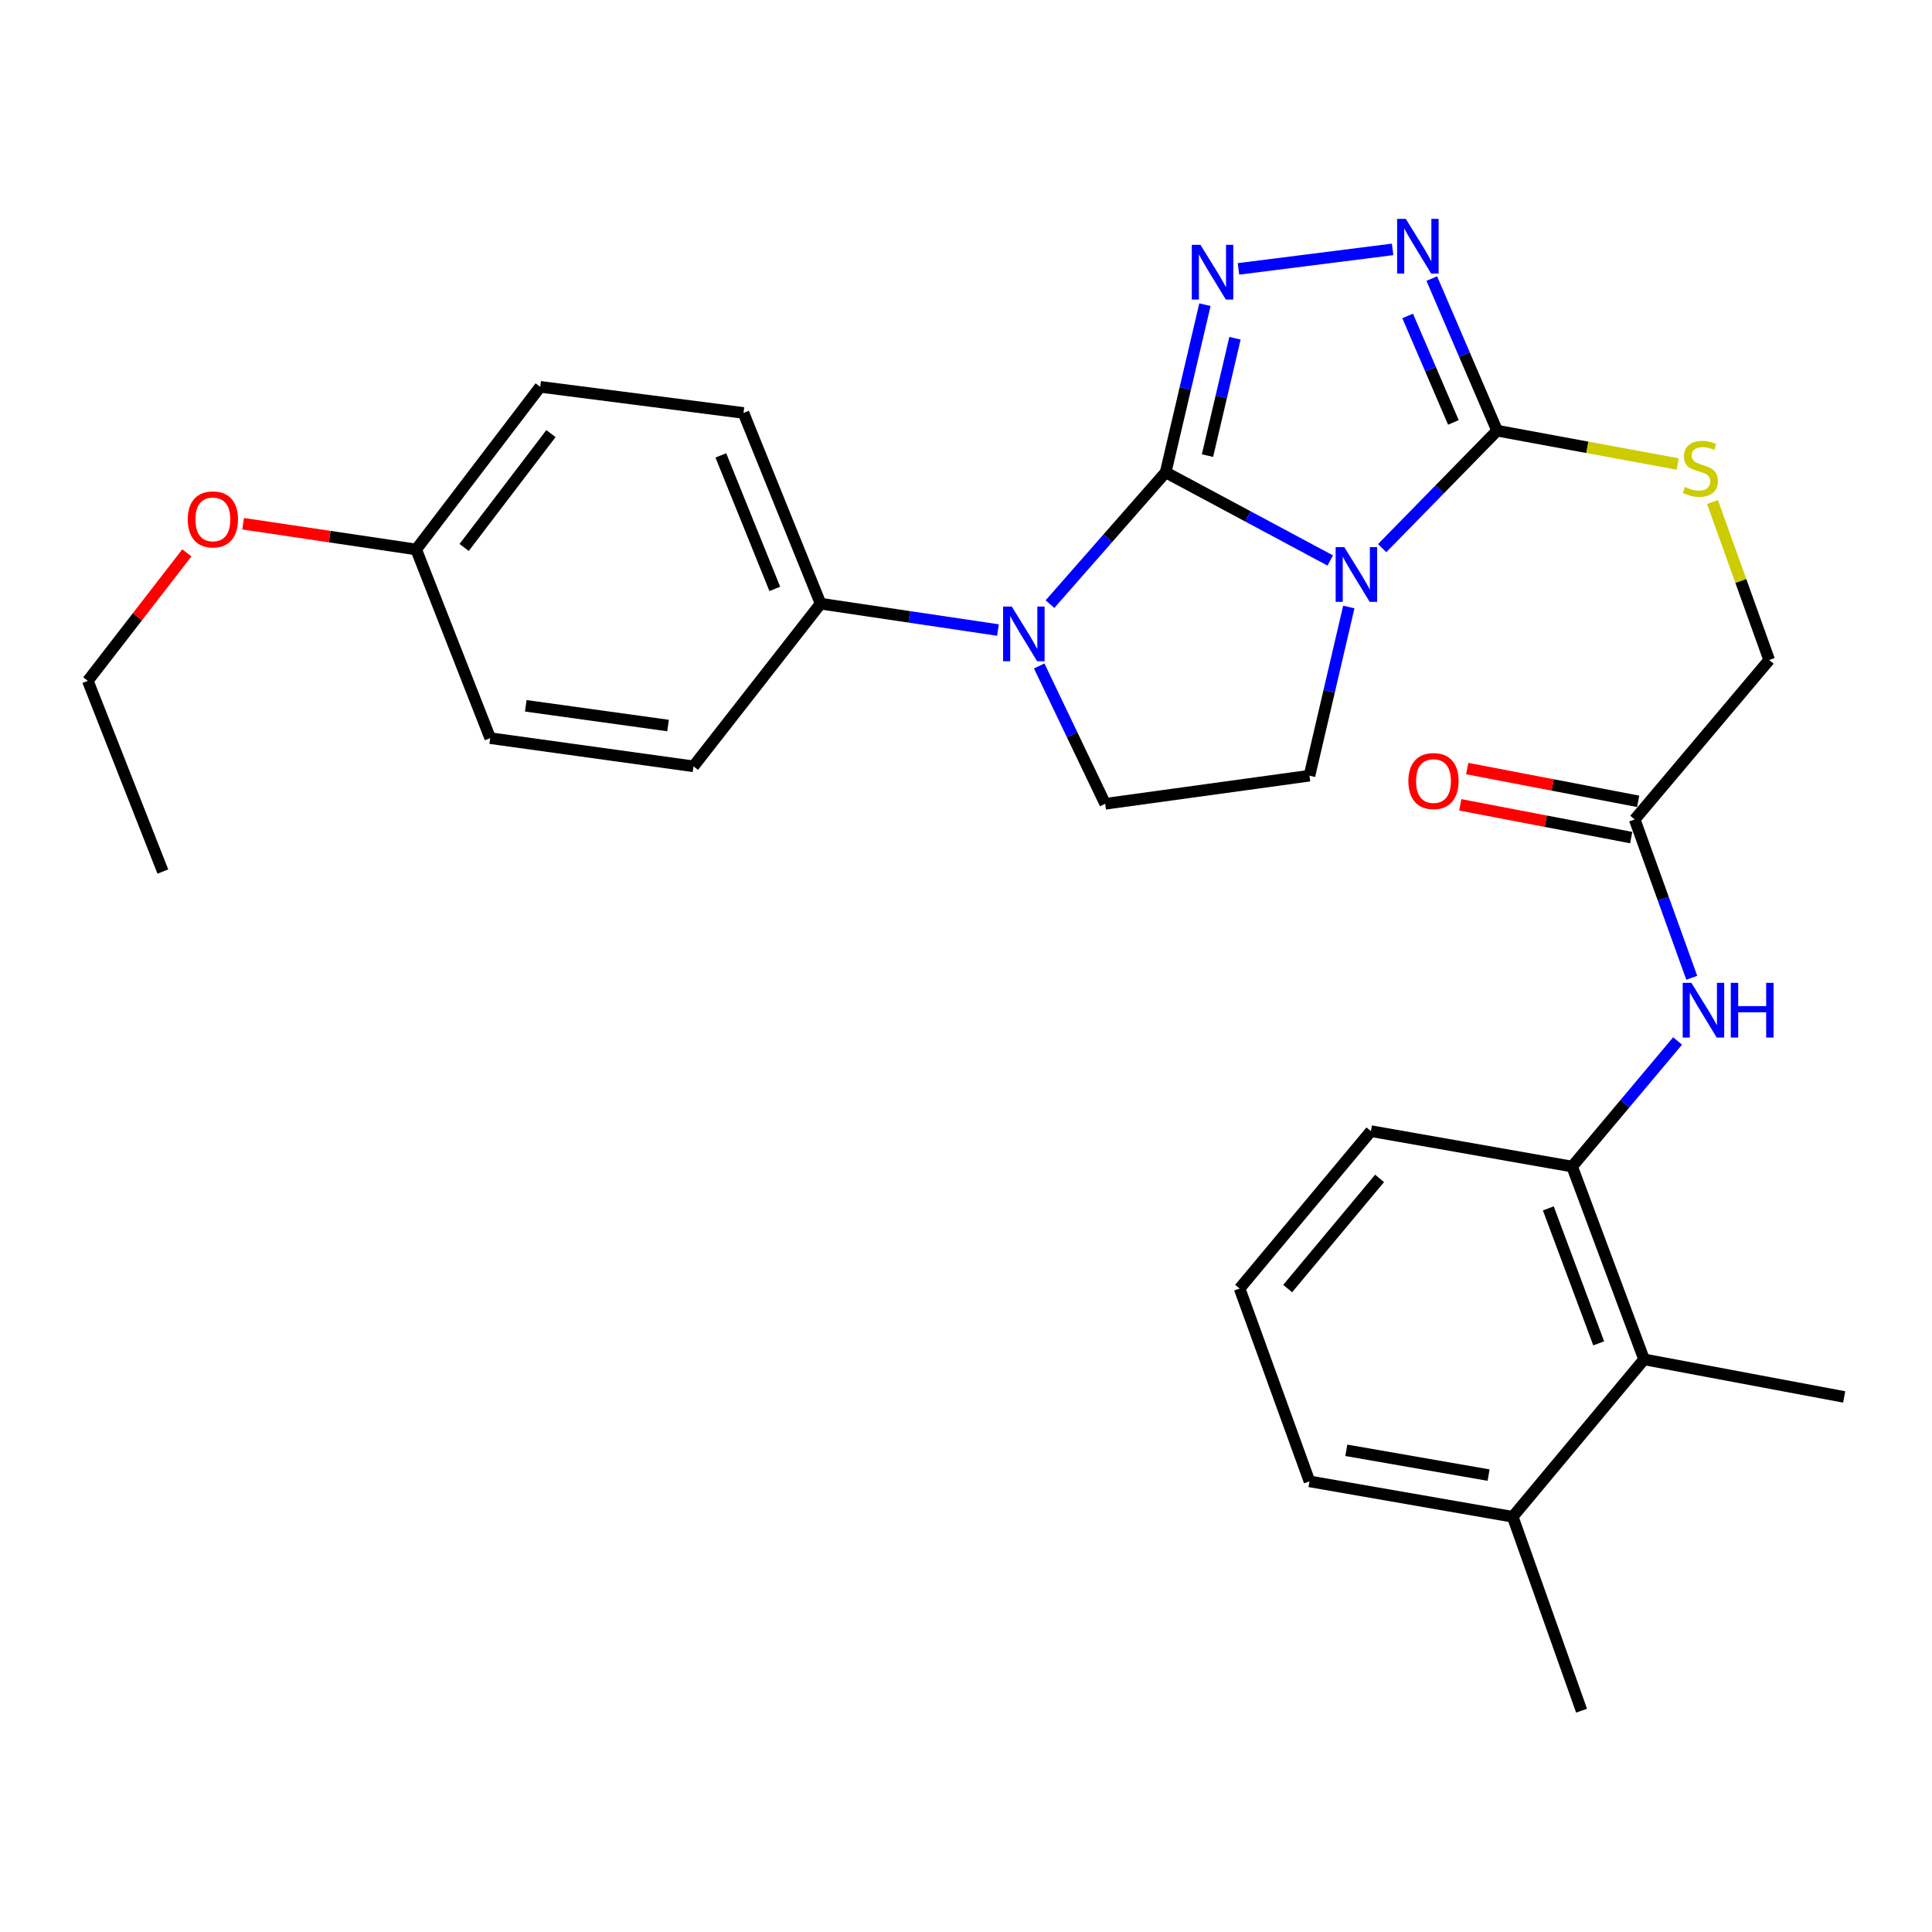 <?xml version='1.0' encoding='iso-8859-1'?>
<svg version='1.1' baseProfile='full'
              xmlns='http://www.w3.org/2000/svg'
                      xmlns:rdkit='http://www.rdkit.org/xml'
                      xmlns:xlink='http://www.w3.org/1999/xlink'
                  xml:space='preserve'
width='1000px' height='1000px' viewBox='0 0 1000 1000'>
<!-- END OF HEADER -->
<rect style='opacity:1.0;fill:#FFFFFF;stroke:none' width='1000' height='1000' x='0' y='0'> </rect>
<path class='bond-0' d='M 603.341,244.485 L 645.933,267.294' style='fill:none;fill-rule:evenodd;stroke:#000000;stroke-width:6px;stroke-linecap:butt;stroke-linejoin:miter;stroke-opacity:1' />
<path class='bond-0' d='M 645.933,267.294 L 688.524,290.104' style='fill:none;fill-rule:evenodd;stroke:#0000FF;stroke-width:6px;stroke-linecap:butt;stroke-linejoin:miter;stroke-opacity:1' />
<path class='bond-1' d='M 603.341,244.485 L 613.506,201.092' style='fill:none;fill-rule:evenodd;stroke:#000000;stroke-width:6px;stroke-linecap:butt;stroke-linejoin:miter;stroke-opacity:1' />
<path class='bond-1' d='M 613.506,201.092 L 623.67,157.699' style='fill:none;fill-rule:evenodd;stroke:#0000FF;stroke-width:6px;stroke-linecap:butt;stroke-linejoin:miter;stroke-opacity:1' />
<path class='bond-1' d='M 624.996,235.825 L 632.112,205.45' style='fill:none;fill-rule:evenodd;stroke:#000000;stroke-width:6px;stroke-linecap:butt;stroke-linejoin:miter;stroke-opacity:1' />
<path class='bond-1' d='M 632.112,205.45 L 639.227,175.075' style='fill:none;fill-rule:evenodd;stroke:#0000FF;stroke-width:6px;stroke-linecap:butt;stroke-linejoin:miter;stroke-opacity:1' />
<path class='bond-2' d='M 603.341,244.485 L 573.401,278.591' style='fill:none;fill-rule:evenodd;stroke:#000000;stroke-width:6px;stroke-linecap:butt;stroke-linejoin:miter;stroke-opacity:1' />
<path class='bond-2' d='M 573.401,278.591 L 543.46,312.697' style='fill:none;fill-rule:evenodd;stroke:#0000FF;stroke-width:6px;stroke-linecap:butt;stroke-linejoin:miter;stroke-opacity:1' />
<path class='bond-3' d='M 715.408,283.718 L 745.156,253.315' style='fill:none;fill-rule:evenodd;stroke:#0000FF;stroke-width:6px;stroke-linecap:butt;stroke-linejoin:miter;stroke-opacity:1' />
<path class='bond-3' d='M 745.156,253.315 L 774.904,222.912' style='fill:none;fill-rule:evenodd;stroke:#000000;stroke-width:6px;stroke-linecap:butt;stroke-linejoin:miter;stroke-opacity:1' />
<path class='bond-5' d='M 698.139,314.188 L 687.962,357.84' style='fill:none;fill-rule:evenodd;stroke:#0000FF;stroke-width:6px;stroke-linecap:butt;stroke-linejoin:miter;stroke-opacity:1' />
<path class='bond-5' d='M 687.962,357.84 L 677.784,401.492' style='fill:none;fill-rule:evenodd;stroke:#000000;stroke-width:6px;stroke-linecap:butt;stroke-linejoin:miter;stroke-opacity:1' />
<path class='bond-4' d='M 641.029,139.18 L 720.812,129.083' style='fill:none;fill-rule:evenodd;stroke:#0000FF;stroke-width:6px;stroke-linecap:butt;stroke-linejoin:miter;stroke-opacity:1' />
<path class='bond-6' d='M 537.885,344.698 L 554.964,380.373' style='fill:none;fill-rule:evenodd;stroke:#0000FF;stroke-width:6px;stroke-linecap:butt;stroke-linejoin:miter;stroke-opacity:1' />
<path class='bond-6' d='M 554.964,380.373 L 572.044,416.047' style='fill:none;fill-rule:evenodd;stroke:#000000;stroke-width:6px;stroke-linecap:butt;stroke-linejoin:miter;stroke-opacity:1' />
<path class='bond-10' d='M 516.54,326.109 L 470.64,319.285' style='fill:none;fill-rule:evenodd;stroke:#0000FF;stroke-width:6px;stroke-linecap:butt;stroke-linejoin:miter;stroke-opacity:1' />
<path class='bond-10' d='M 470.64,319.285 L 424.74,312.462' style='fill:none;fill-rule:evenodd;stroke:#000000;stroke-width:6px;stroke-linecap:butt;stroke-linejoin:miter;stroke-opacity:1' />
<path class='bond-9' d='M 774.904,222.912 L 821.626,231.541' style='fill:none;fill-rule:evenodd;stroke:#000000;stroke-width:6px;stroke-linecap:butt;stroke-linejoin:miter;stroke-opacity:1' />
<path class='bond-9' d='M 821.626,231.541 L 868.348,240.169' style='fill:none;fill-rule:evenodd;stroke:#CCCC00;stroke-width:6px;stroke-linecap:butt;stroke-linejoin:miter;stroke-opacity:1' />
<path class='bond-30' d='M 774.904,222.912 L 757.997,183.549' style='fill:none;fill-rule:evenodd;stroke:#000000;stroke-width:6px;stroke-linecap:butt;stroke-linejoin:miter;stroke-opacity:1' />
<path class='bond-30' d='M 757.997,183.549 L 741.09,144.185' style='fill:none;fill-rule:evenodd;stroke:#0000FF;stroke-width:6px;stroke-linecap:butt;stroke-linejoin:miter;stroke-opacity:1' />
<path class='bond-30' d='M 752.273,218.645 L 740.438,191.09' style='fill:none;fill-rule:evenodd;stroke:#000000;stroke-width:6px;stroke-linecap:butt;stroke-linejoin:miter;stroke-opacity:1' />
<path class='bond-30' d='M 740.438,191.09 L 728.603,163.536' style='fill:none;fill-rule:evenodd;stroke:#0000FF;stroke-width:6px;stroke-linecap:butt;stroke-linejoin:miter;stroke-opacity:1' />
<path class='bond-29' d='M 677.784,401.492 L 572.044,416.047' style='fill:none;fill-rule:evenodd;stroke:#000000;stroke-width:6px;stroke-linecap:butt;stroke-linejoin:miter;stroke-opacity:1' />
<path class='bond-7' d='M 813.728,603.811 L 841.026,571.312' style='fill:none;fill-rule:evenodd;stroke:#000000;stroke-width:6px;stroke-linecap:butt;stroke-linejoin:miter;stroke-opacity:1' />
<path class='bond-7' d='M 841.026,571.312 L 868.323,538.813' style='fill:none;fill-rule:evenodd;stroke:#0000FF;stroke-width:6px;stroke-linecap:butt;stroke-linejoin:miter;stroke-opacity:1' />
<path class='bond-11' d='M 813.728,603.811 L 850.971,703.606' style='fill:none;fill-rule:evenodd;stroke:#000000;stroke-width:6px;stroke-linecap:butt;stroke-linejoin:miter;stroke-opacity:1' />
<path class='bond-11' d='M 801.411,625.462 L 827.481,695.318' style='fill:none;fill-rule:evenodd;stroke:#000000;stroke-width:6px;stroke-linecap:butt;stroke-linejoin:miter;stroke-opacity:1' />
<path class='bond-21' d='M 813.728,603.811 L 709.591,585.476' style='fill:none;fill-rule:evenodd;stroke:#000000;stroke-width:6px;stroke-linecap:butt;stroke-linejoin:miter;stroke-opacity:1' />
<path class='bond-8' d='M 875.656,506.098 L 860.887,465.128' style='fill:none;fill-rule:evenodd;stroke:#0000FF;stroke-width:6px;stroke-linecap:butt;stroke-linejoin:miter;stroke-opacity:1' />
<path class='bond-8' d='M 860.887,465.128 L 846.119,424.158' style='fill:none;fill-rule:evenodd;stroke:#000000;stroke-width:6px;stroke-linecap:butt;stroke-linejoin:miter;stroke-opacity:1' />
<path class='bond-15' d='M 886.39,259.857 L 901.061,300.731' style='fill:none;fill-rule:evenodd;stroke:#CCCC00;stroke-width:6px;stroke-linecap:butt;stroke-linejoin:miter;stroke-opacity:1' />
<path class='bond-15' d='M 901.061,300.731 L 915.732,341.605' style='fill:none;fill-rule:evenodd;stroke:#000000;stroke-width:6px;stroke-linecap:butt;stroke-linejoin:miter;stroke-opacity:1' />
<path class='bond-16' d='M 424.74,312.462 L 384.832,213.739' style='fill:none;fill-rule:evenodd;stroke:#000000;stroke-width:6px;stroke-linecap:butt;stroke-linejoin:miter;stroke-opacity:1' />
<path class='bond-16' d='M 401.037,304.816 L 373.101,235.71' style='fill:none;fill-rule:evenodd;stroke:#000000;stroke-width:6px;stroke-linecap:butt;stroke-linejoin:miter;stroke-opacity:1' />
<path class='bond-17' d='M 424.74,312.462 L 358.939,396.651' style='fill:none;fill-rule:evenodd;stroke:#000000;stroke-width:6px;stroke-linecap:butt;stroke-linejoin:miter;stroke-opacity:1' />
<path class='bond-14' d='M 850.971,703.606 L 782.983,785.088' style='fill:none;fill-rule:evenodd;stroke:#000000;stroke-width:6px;stroke-linecap:butt;stroke-linejoin:miter;stroke-opacity:1' />
<path class='bond-24' d='M 850.971,703.606 L 954.545,723.055' style='fill:none;fill-rule:evenodd;stroke:#000000;stroke-width:6px;stroke-linecap:butt;stroke-linejoin:miter;stroke-opacity:1' />
<path class='bond-12' d='M 846.119,424.158 L 915.732,341.605' style='fill:none;fill-rule:evenodd;stroke:#000000;stroke-width:6px;stroke-linecap:butt;stroke-linejoin:miter;stroke-opacity:1' />
<path class='bond-13' d='M 847.918,414.775 L 803.67,406.29' style='fill:none;fill-rule:evenodd;stroke:#000000;stroke-width:6px;stroke-linecap:butt;stroke-linejoin:miter;stroke-opacity:1' />
<path class='bond-13' d='M 803.67,406.29 L 759.422,397.806' style='fill:none;fill-rule:evenodd;stroke:#FF0000;stroke-width:6px;stroke-linecap:butt;stroke-linejoin:miter;stroke-opacity:1' />
<path class='bond-13' d='M 844.32,433.542 L 800.071,425.058' style='fill:none;fill-rule:evenodd;stroke:#000000;stroke-width:6px;stroke-linecap:butt;stroke-linejoin:miter;stroke-opacity:1' />
<path class='bond-13' d='M 800.071,425.058 L 755.823,416.574' style='fill:none;fill-rule:evenodd;stroke:#FF0000;stroke-width:6px;stroke-linecap:butt;stroke-linejoin:miter;stroke-opacity:1' />
<path class='bond-26' d='M 782.983,785.088 L 818.612,885.445' style='fill:none;fill-rule:evenodd;stroke:#000000;stroke-width:6px;stroke-linecap:butt;stroke-linejoin:miter;stroke-opacity:1' />
<path class='bond-32' d='M 782.983,785.088 L 677.784,766.753' style='fill:none;fill-rule:evenodd;stroke:#000000;stroke-width:6px;stroke-linecap:butt;stroke-linejoin:miter;stroke-opacity:1' />
<path class='bond-32' d='M 770.484,763.512 L 696.845,750.677' style='fill:none;fill-rule:evenodd;stroke:#000000;stroke-width:6px;stroke-linecap:butt;stroke-linejoin:miter;stroke-opacity:1' />
<path class='bond-19' d='M 384.832,213.739 L 279.601,200.225' style='fill:none;fill-rule:evenodd;stroke:#000000;stroke-width:6px;stroke-linecap:butt;stroke-linejoin:miter;stroke-opacity:1' />
<path class='bond-20' d='M 358.939,396.651 L 253.729,382.064' style='fill:none;fill-rule:evenodd;stroke:#000000;stroke-width:6px;stroke-linecap:butt;stroke-linejoin:miter;stroke-opacity:1' />
<path class='bond-20' d='M 345.782,375.534 L 272.135,365.323' style='fill:none;fill-rule:evenodd;stroke:#000000;stroke-width:6px;stroke-linecap:butt;stroke-linejoin:miter;stroke-opacity:1' />
<path class='bond-18' d='M 215.414,284.403 L 253.729,382.064' style='fill:none;fill-rule:evenodd;stroke:#000000;stroke-width:6px;stroke-linecap:butt;stroke-linejoin:miter;stroke-opacity:1' />
<path class='bond-22' d='M 215.414,284.403 L 170.629,277.743' style='fill:none;fill-rule:evenodd;stroke:#000000;stroke-width:6px;stroke-linecap:butt;stroke-linejoin:miter;stroke-opacity:1' />
<path class='bond-22' d='M 170.629,277.743 L 125.843,271.083' style='fill:none;fill-rule:evenodd;stroke:#FF0000;stroke-width:6px;stroke-linecap:butt;stroke-linejoin:miter;stroke-opacity:1' />
<path class='bond-31' d='M 215.414,284.403 L 279.601,200.225' style='fill:none;fill-rule:evenodd;stroke:#000000;stroke-width:6px;stroke-linecap:butt;stroke-linejoin:miter;stroke-opacity:1' />
<path class='bond-31' d='M 240.238,283.363 L 285.169,224.439' style='fill:none;fill-rule:evenodd;stroke:#000000;stroke-width:6px;stroke-linecap:butt;stroke-linejoin:miter;stroke-opacity:1' />
<path class='bond-23' d='M 709.591,585.476 L 641.624,666.937' style='fill:none;fill-rule:evenodd;stroke:#000000;stroke-width:6px;stroke-linecap:butt;stroke-linejoin:miter;stroke-opacity:1' />
<path class='bond-23' d='M 714.069,609.938 L 666.492,666.96' style='fill:none;fill-rule:evenodd;stroke:#000000;stroke-width:6px;stroke-linecap:butt;stroke-linejoin:miter;stroke-opacity:1' />
<path class='bond-27' d='M 96.717,286.159 L 71.086,319.285' style='fill:none;fill-rule:evenodd;stroke:#FF0000;stroke-width:6px;stroke-linecap:butt;stroke-linejoin:miter;stroke-opacity:1' />
<path class='bond-27' d='M 71.086,319.285 L 45.455,352.412' style='fill:none;fill-rule:evenodd;stroke:#000000;stroke-width:6px;stroke-linecap:butt;stroke-linejoin:miter;stroke-opacity:1' />
<path class='bond-25' d='M 641.624,666.937 L 677.784,766.753' style='fill:none;fill-rule:evenodd;stroke:#000000;stroke-width:6px;stroke-linecap:butt;stroke-linejoin:miter;stroke-opacity:1' />
<path class='bond-28' d='M 45.455,352.412 L 84.3,451.124' style='fill:none;fill-rule:evenodd;stroke:#000000;stroke-width:6px;stroke-linecap:butt;stroke-linejoin:miter;stroke-opacity:1' />
<path  class='atom-1' d='M 695.804 283.195
L 705.084 298.195
Q 706.004 299.675, 707.484 302.355
Q 708.964 305.035, 709.044 305.195
L 709.044 283.195
L 712.804 283.195
L 712.804 311.515
L 708.924 311.515
L 698.964 295.115
Q 697.804 293.195, 696.564 290.995
Q 695.364 288.795, 695.004 288.115
L 695.004 311.515
L 691.324 311.515
L 691.324 283.195
L 695.804 283.195
' fill='#0000FF'/>
<path  class='atom-2' d='M 621.35 126.718
L 630.63 141.718
Q 631.55 143.198, 633.03 145.878
Q 634.51 148.558, 634.59 148.718
L 634.59 126.718
L 638.35 126.718
L 638.35 155.038
L 634.47 155.038
L 624.51 138.638
Q 623.35 136.718, 622.11 134.518
Q 620.91 132.318, 620.55 131.638
L 620.55 155.038
L 616.87 155.038
L 616.87 126.718
L 621.35 126.718
' fill='#0000FF'/>
<path  class='atom-3' d='M 523.679 313.94
L 532.959 328.94
Q 533.879 330.42, 535.359 333.1
Q 536.839 335.78, 536.919 335.94
L 536.919 313.94
L 540.679 313.94
L 540.679 342.26
L 536.799 342.26
L 526.839 325.86
Q 525.679 323.94, 524.439 321.74
Q 523.239 319.54, 522.879 318.86
L 522.879 342.26
L 519.199 342.26
L 519.199 313.94
L 523.679 313.94
' fill='#0000FF'/>
<path  class='atom-5' d='M 727.632 113.267
L 736.912 128.267
Q 737.832 129.747, 739.312 132.427
Q 740.792 135.107, 740.872 135.267
L 740.872 113.267
L 744.632 113.267
L 744.632 141.587
L 740.752 141.587
L 730.792 125.187
Q 729.632 123.267, 728.392 121.067
Q 727.192 118.867, 726.832 118.187
L 726.832 141.587
L 723.152 141.587
L 723.152 113.267
L 727.632 113.267
' fill='#0000FF'/>
<path  class='atom-9' d='M 875.446 508.721
L 884.726 523.721
Q 885.646 525.201, 887.126 527.881
Q 888.606 530.561, 888.686 530.721
L 888.686 508.721
L 892.446 508.721
L 892.446 537.041
L 888.566 537.041
L 878.606 520.641
Q 877.446 518.721, 876.206 516.521
Q 875.006 514.321, 874.646 513.641
L 874.646 537.041
L 870.966 537.041
L 870.966 508.721
L 875.446 508.721
' fill='#0000FF'/>
<path  class='atom-9' d='M 895.846 508.721
L 899.686 508.721
L 899.686 520.761
L 914.166 520.761
L 914.166 508.721
L 918.006 508.721
L 918.006 537.041
L 914.166 537.041
L 914.166 523.961
L 899.686 523.961
L 899.686 537.041
L 895.846 537.041
L 895.846 508.721
' fill='#0000FF'/>
<path  class='atom-10' d='M 872.103 252.06
Q 872.423 252.18, 873.743 252.74
Q 875.063 253.3, 876.503 253.66
Q 877.983 253.98, 879.423 253.98
Q 882.103 253.98, 883.663 252.7
Q 885.223 251.38, 885.223 249.1
Q 885.223 247.54, 884.423 246.58
Q 883.663 245.62, 882.463 245.1
Q 881.263 244.58, 879.263 243.98
Q 876.743 243.22, 875.223 242.5
Q 873.743 241.78, 872.663 240.26
Q 871.623 238.74, 871.623 236.18
Q 871.623 232.62, 874.023 230.42
Q 876.463 228.22, 881.263 228.22
Q 884.543 228.22, 888.263 229.78
L 887.343 232.86
Q 883.943 231.46, 881.383 231.46
Q 878.623 231.46, 877.103 232.62
Q 875.583 233.74, 875.623 235.7
Q 875.623 237.22, 876.383 238.14
Q 877.183 239.06, 878.303 239.58
Q 879.463 240.1, 881.383 240.7
Q 883.943 241.5, 885.463 242.3
Q 886.983 243.1, 888.063 244.74
Q 889.183 246.34, 889.183 249.1
Q 889.183 253.02, 886.543 255.14
Q 883.943 257.22, 879.583 257.22
Q 877.063 257.22, 875.143 256.66
Q 873.263 256.14, 871.023 255.22
L 872.103 252.06
' fill='#CCCC00'/>
<path  class='atom-14' d='M 728.971 404.269
Q 728.971 397.469, 732.331 393.669
Q 735.691 389.869, 741.971 389.869
Q 748.251 389.869, 751.611 393.669
Q 754.971 397.469, 754.971 404.269
Q 754.971 411.149, 751.571 415.069
Q 748.171 418.949, 741.971 418.949
Q 735.731 418.949, 732.331 415.069
Q 728.971 411.189, 728.971 404.269
M 741.971 415.749
Q 746.291 415.749, 748.611 412.869
Q 750.971 409.949, 750.971 404.269
Q 750.971 398.709, 748.611 395.909
Q 746.291 393.069, 741.971 393.069
Q 737.651 393.069, 735.291 395.869
Q 732.971 398.669, 732.971 404.269
Q 732.971 409.989, 735.291 412.869
Q 737.651 415.749, 741.971 415.749
' fill='#FF0000'/>
<path  class='atom-23' d='M 97.183 268.834
Q 97.183 262.034, 100.543 258.234
Q 103.903 254.434, 110.183 254.434
Q 116.463 254.434, 119.823 258.234
Q 123.183 262.034, 123.183 268.834
Q 123.183 275.714, 119.783 279.634
Q 116.383 283.514, 110.183 283.514
Q 103.943 283.514, 100.543 279.634
Q 97.183 275.754, 97.183 268.834
M 110.183 280.314
Q 114.503 280.314, 116.823 277.434
Q 119.183 274.514, 119.183 268.834
Q 119.183 263.274, 116.823 260.474
Q 114.503 257.634, 110.183 257.634
Q 105.863 257.634, 103.503 260.434
Q 101.183 263.234, 101.183 268.834
Q 101.183 274.554, 103.503 277.434
Q 105.863 280.314, 110.183 280.314
' fill='#FF0000'/>
</svg>
